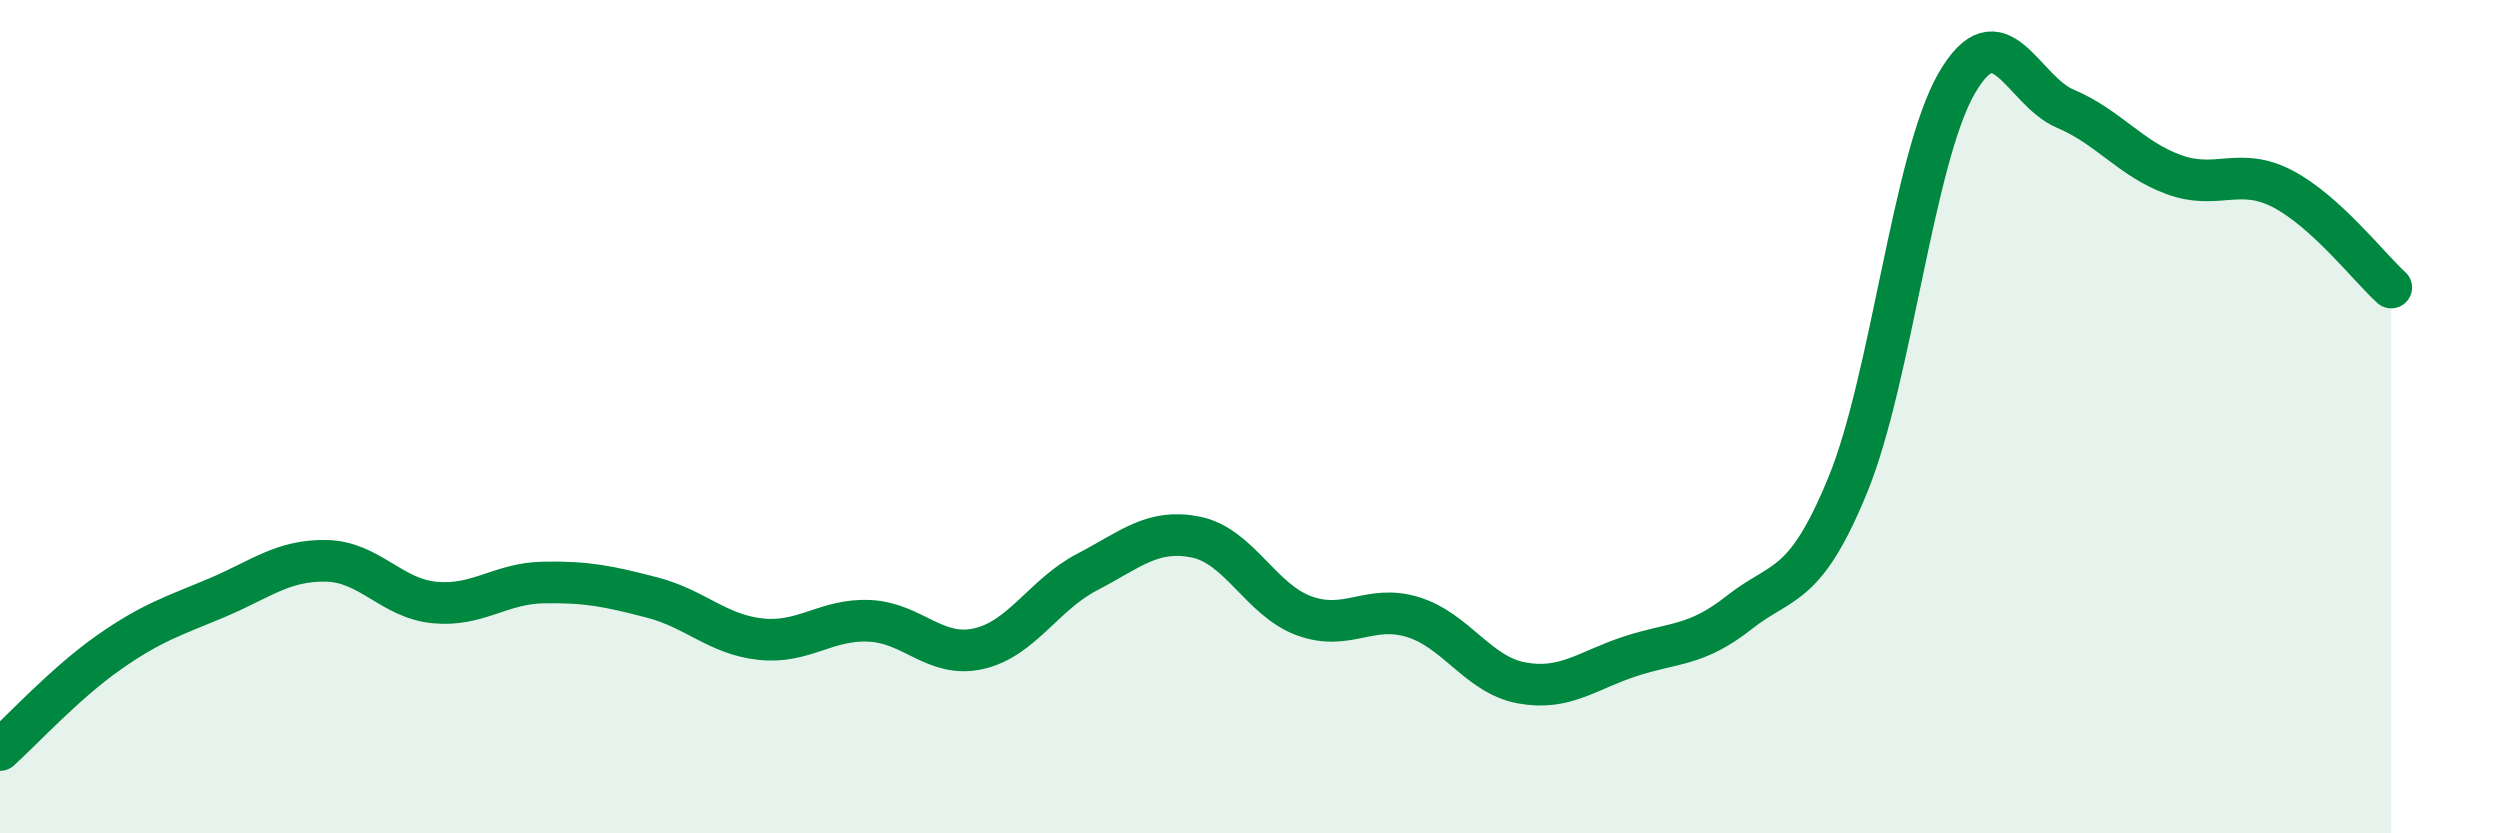 
    <svg width="60" height="20" viewBox="0 0 60 20" xmlns="http://www.w3.org/2000/svg">
      <path
        d="M 0,18 C 0.52,17.53 1.57,16.39 2.61,15.66 C 3.65,14.93 4.18,14.78 5.22,14.34 C 6.26,13.9 6.79,13.44 7.83,13.46 C 8.87,13.48 9.39,14.36 10.43,14.46 C 11.47,14.56 12,14 13.04,13.98 C 14.08,13.96 14.61,14.07 15.65,14.34 C 16.69,14.61 17.22,15.23 18.26,15.34 C 19.3,15.45 19.83,14.85 20.87,14.9 C 21.91,14.95 22.44,15.8 23.48,15.57 C 24.52,15.34 25.05,14.27 26.09,13.73 C 27.13,13.19 27.66,12.68 28.7,12.89 C 29.74,13.1 30.26,14.4 31.3,14.78 C 32.34,15.16 32.87,14.49 33.91,14.81 C 34.95,15.13 35.48,16.2 36.52,16.39 C 37.56,16.58 38.09,16.09 39.13,15.75 C 40.17,15.41 40.7,15.52 41.74,14.7 C 42.78,13.88 43.31,14.17 44.35,11.63 C 45.39,9.09 45.92,3.8 46.96,2 C 48,0.2 48.53,2.17 49.57,2.61 C 50.61,3.05 51.13,3.81 52.17,4.19 C 53.21,4.57 53.74,3.99 54.78,4.53 C 55.82,5.07 56.87,6.43 57.39,6.9L57.39 20L0 20Z"
        fill="#008740"
        opacity="0.1"
        stroke-linecap="round"
        stroke-linejoin="round"
      />
      <path
        d="M 0,18 C 0.52,17.53 1.57,16.39 2.61,15.66 C 3.65,14.93 4.18,14.78 5.22,14.34 C 6.26,13.9 6.79,13.44 7.83,13.46 C 8.87,13.48 9.39,14.36 10.43,14.46 C 11.47,14.56 12,14 13.04,13.98 C 14.08,13.96 14.61,14.07 15.65,14.34 C 16.69,14.61 17.22,15.23 18.26,15.34 C 19.3,15.45 19.83,14.85 20.87,14.9 C 21.91,14.95 22.44,15.8 23.48,15.57 C 24.52,15.34 25.05,14.27 26.09,13.73 C 27.13,13.19 27.66,12.68 28.7,12.89 C 29.74,13.1 30.26,14.4 31.3,14.78 C 32.34,15.16 32.87,14.49 33.91,14.81 C 34.95,15.13 35.48,16.2 36.52,16.39 C 37.56,16.58 38.09,16.09 39.13,15.75 C 40.17,15.41 40.7,15.52 41.74,14.7 C 42.78,13.88 43.31,14.17 44.35,11.63 C 45.39,9.09 45.92,3.8 46.96,2 C 48,0.2 48.53,2.17 49.57,2.61 C 50.61,3.05 51.13,3.81 52.17,4.19 C 53.21,4.57 53.74,3.99 54.78,4.53 C 55.82,5.07 56.87,6.43 57.39,6.9"
        stroke="#008740"
        stroke-width="1"
        fill="none"
        stroke-linecap="round"
        stroke-linejoin="round"
      />
    </svg>
  